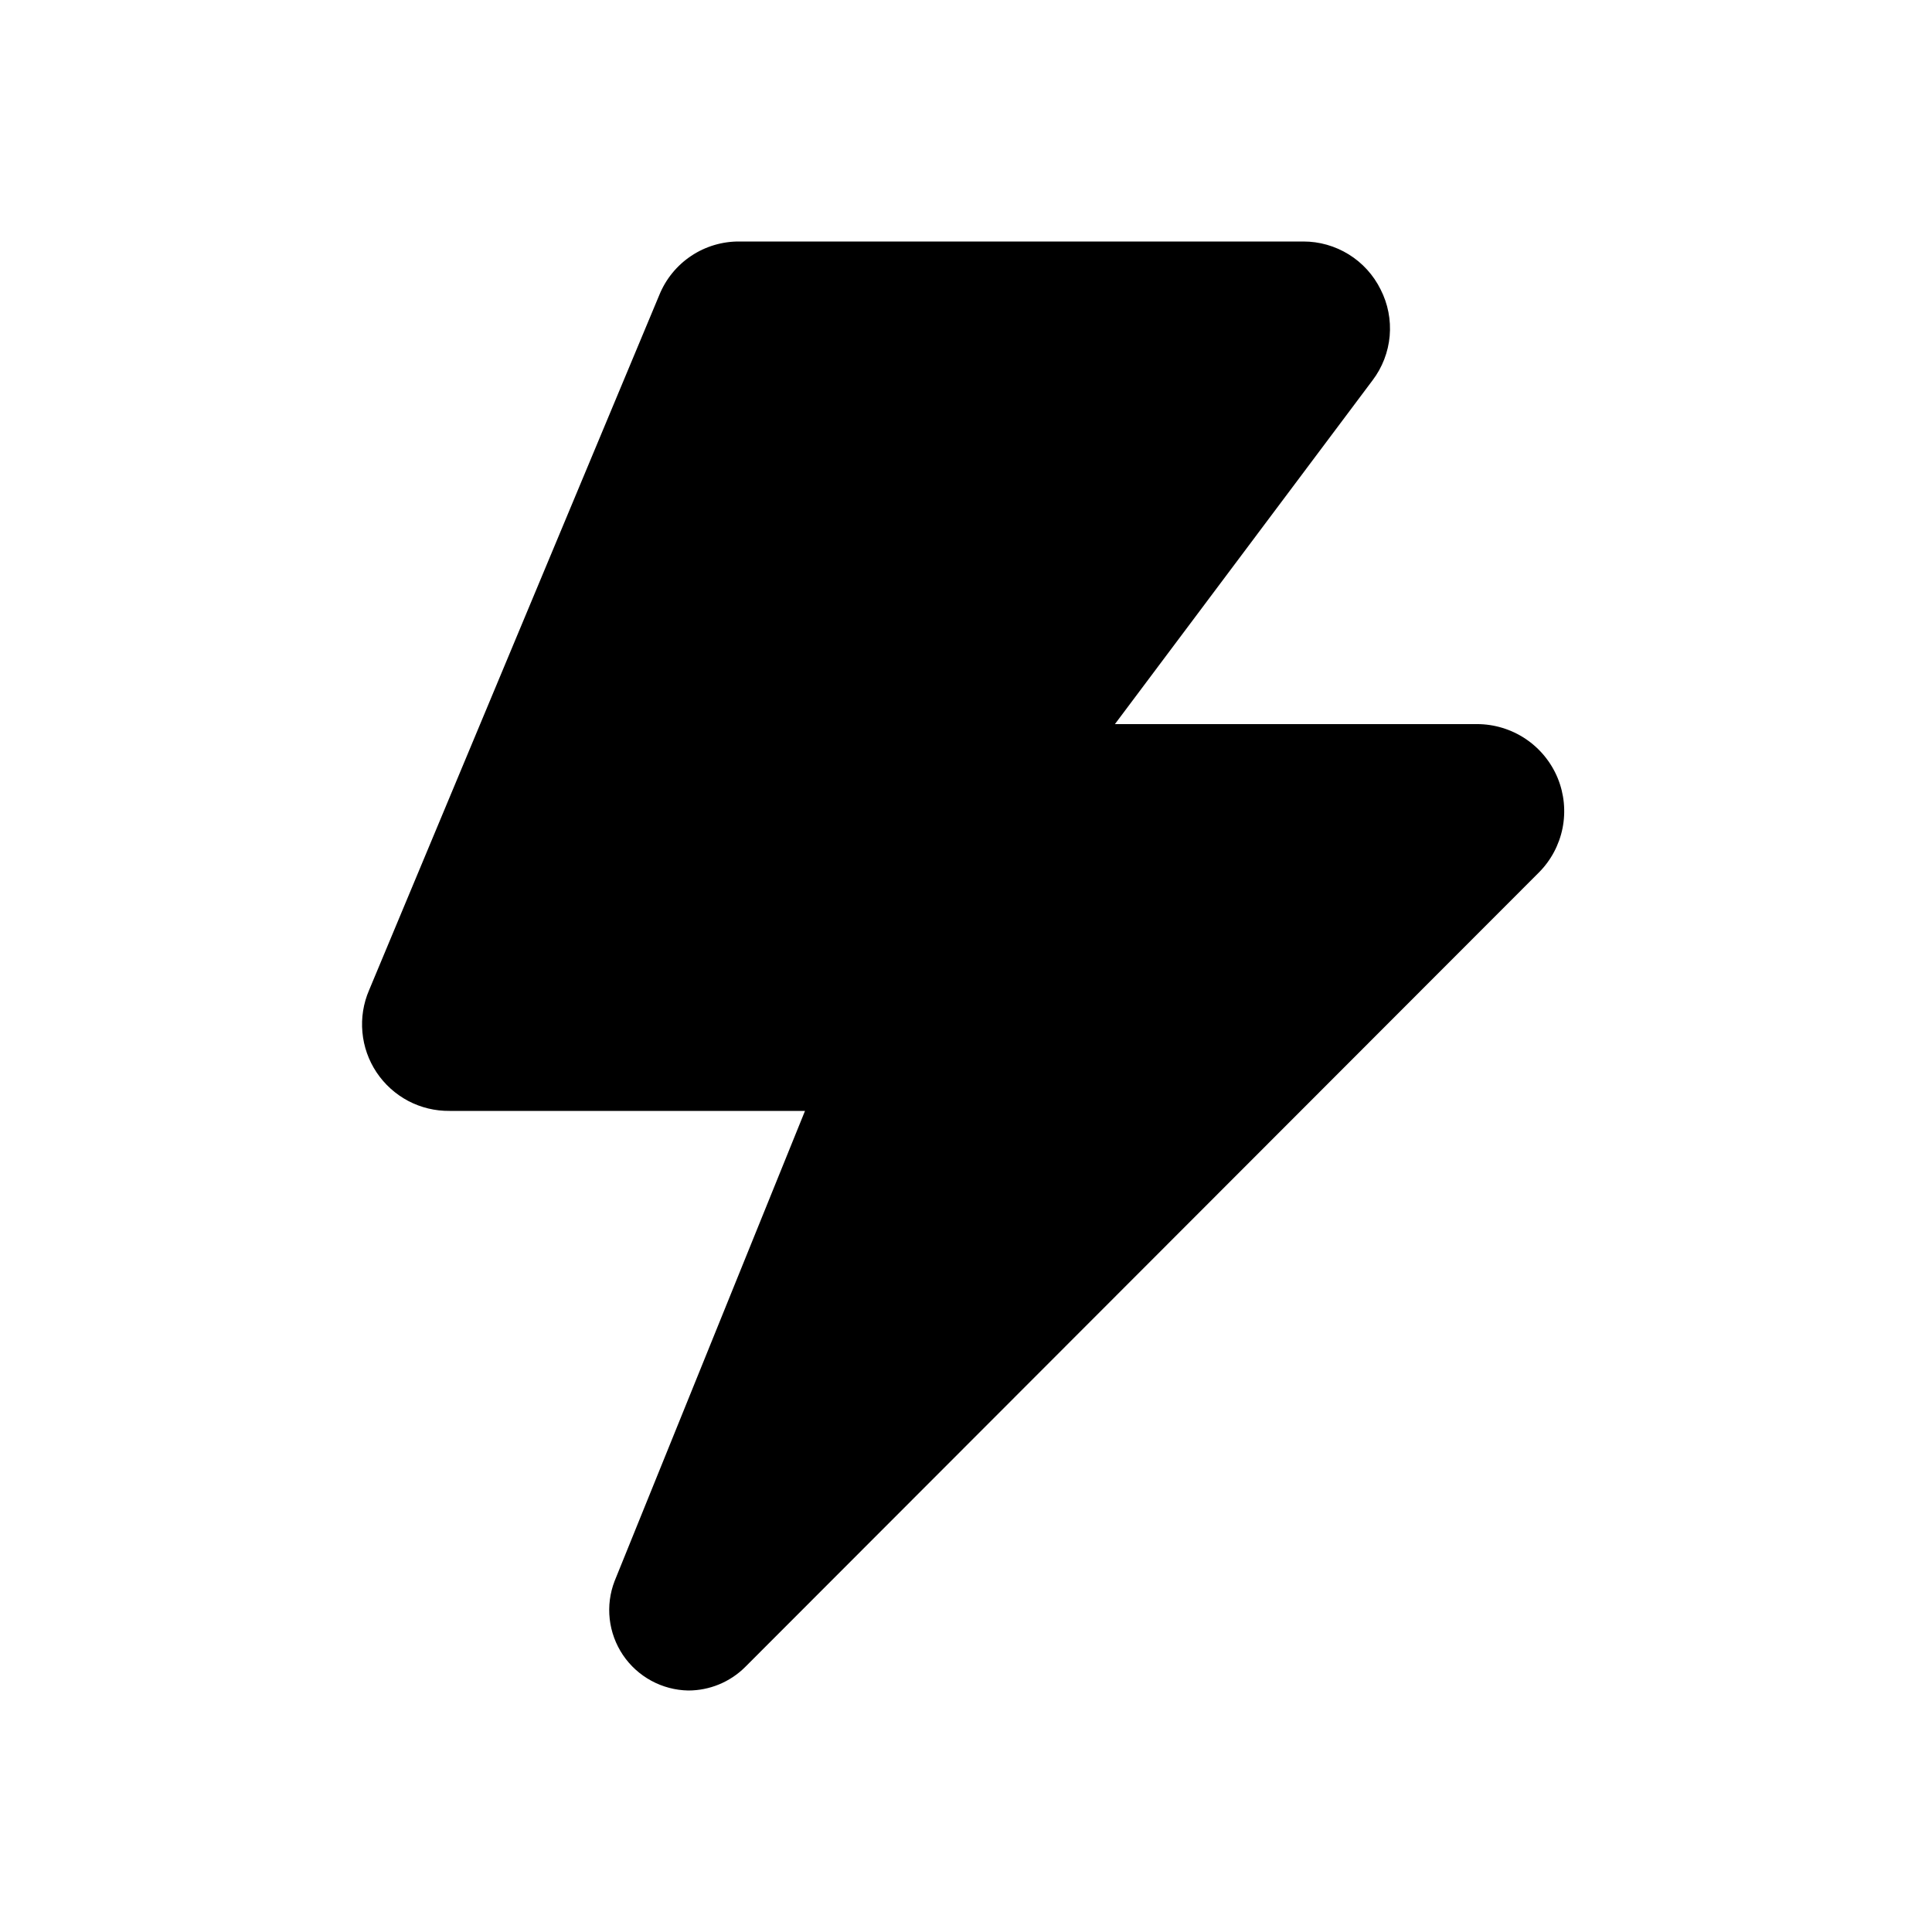 <svg width="48" height="48" viewBox="0 0 48 48" fill="none" xmlns="http://www.w3.org/2000/svg">
<path d="M38.7 19.33C38.536 18.934 38.259 18.596 37.903 18.357C37.547 18.119 37.128 17.991 36.7 17.99H27.7L34.1 9.45C34.343 9.13 34.49 8.749 34.526 8.349C34.561 7.949 34.483 7.547 34.3 7.19C34.123 6.832 33.849 6.531 33.51 6.321C33.17 6.111 32.779 5.999 32.38 6H18.38C17.951 5.995 17.531 6.119 17.175 6.356C16.818 6.593 16.541 6.933 16.38 7.33L9.17 24.6C9.028 24.929 8.971 25.288 9.004 25.645C9.036 26.002 9.157 26.345 9.356 26.643C9.555 26.941 9.825 27.184 10.141 27.352C10.458 27.519 10.812 27.604 11.17 27.6H20L15.27 39.28C15.154 39.58 15.112 39.904 15.148 40.224C15.184 40.543 15.297 40.85 15.476 41.117C15.656 41.384 15.897 41.603 16.18 41.757C16.463 41.911 16.778 41.994 17.1 42C17.628 42 18.135 41.792 18.51 41.42L38.23 21.68C38.532 21.378 38.737 20.994 38.821 20.576C38.904 20.158 38.862 19.724 38.7 19.33Z" fill="black"/>
</svg>
